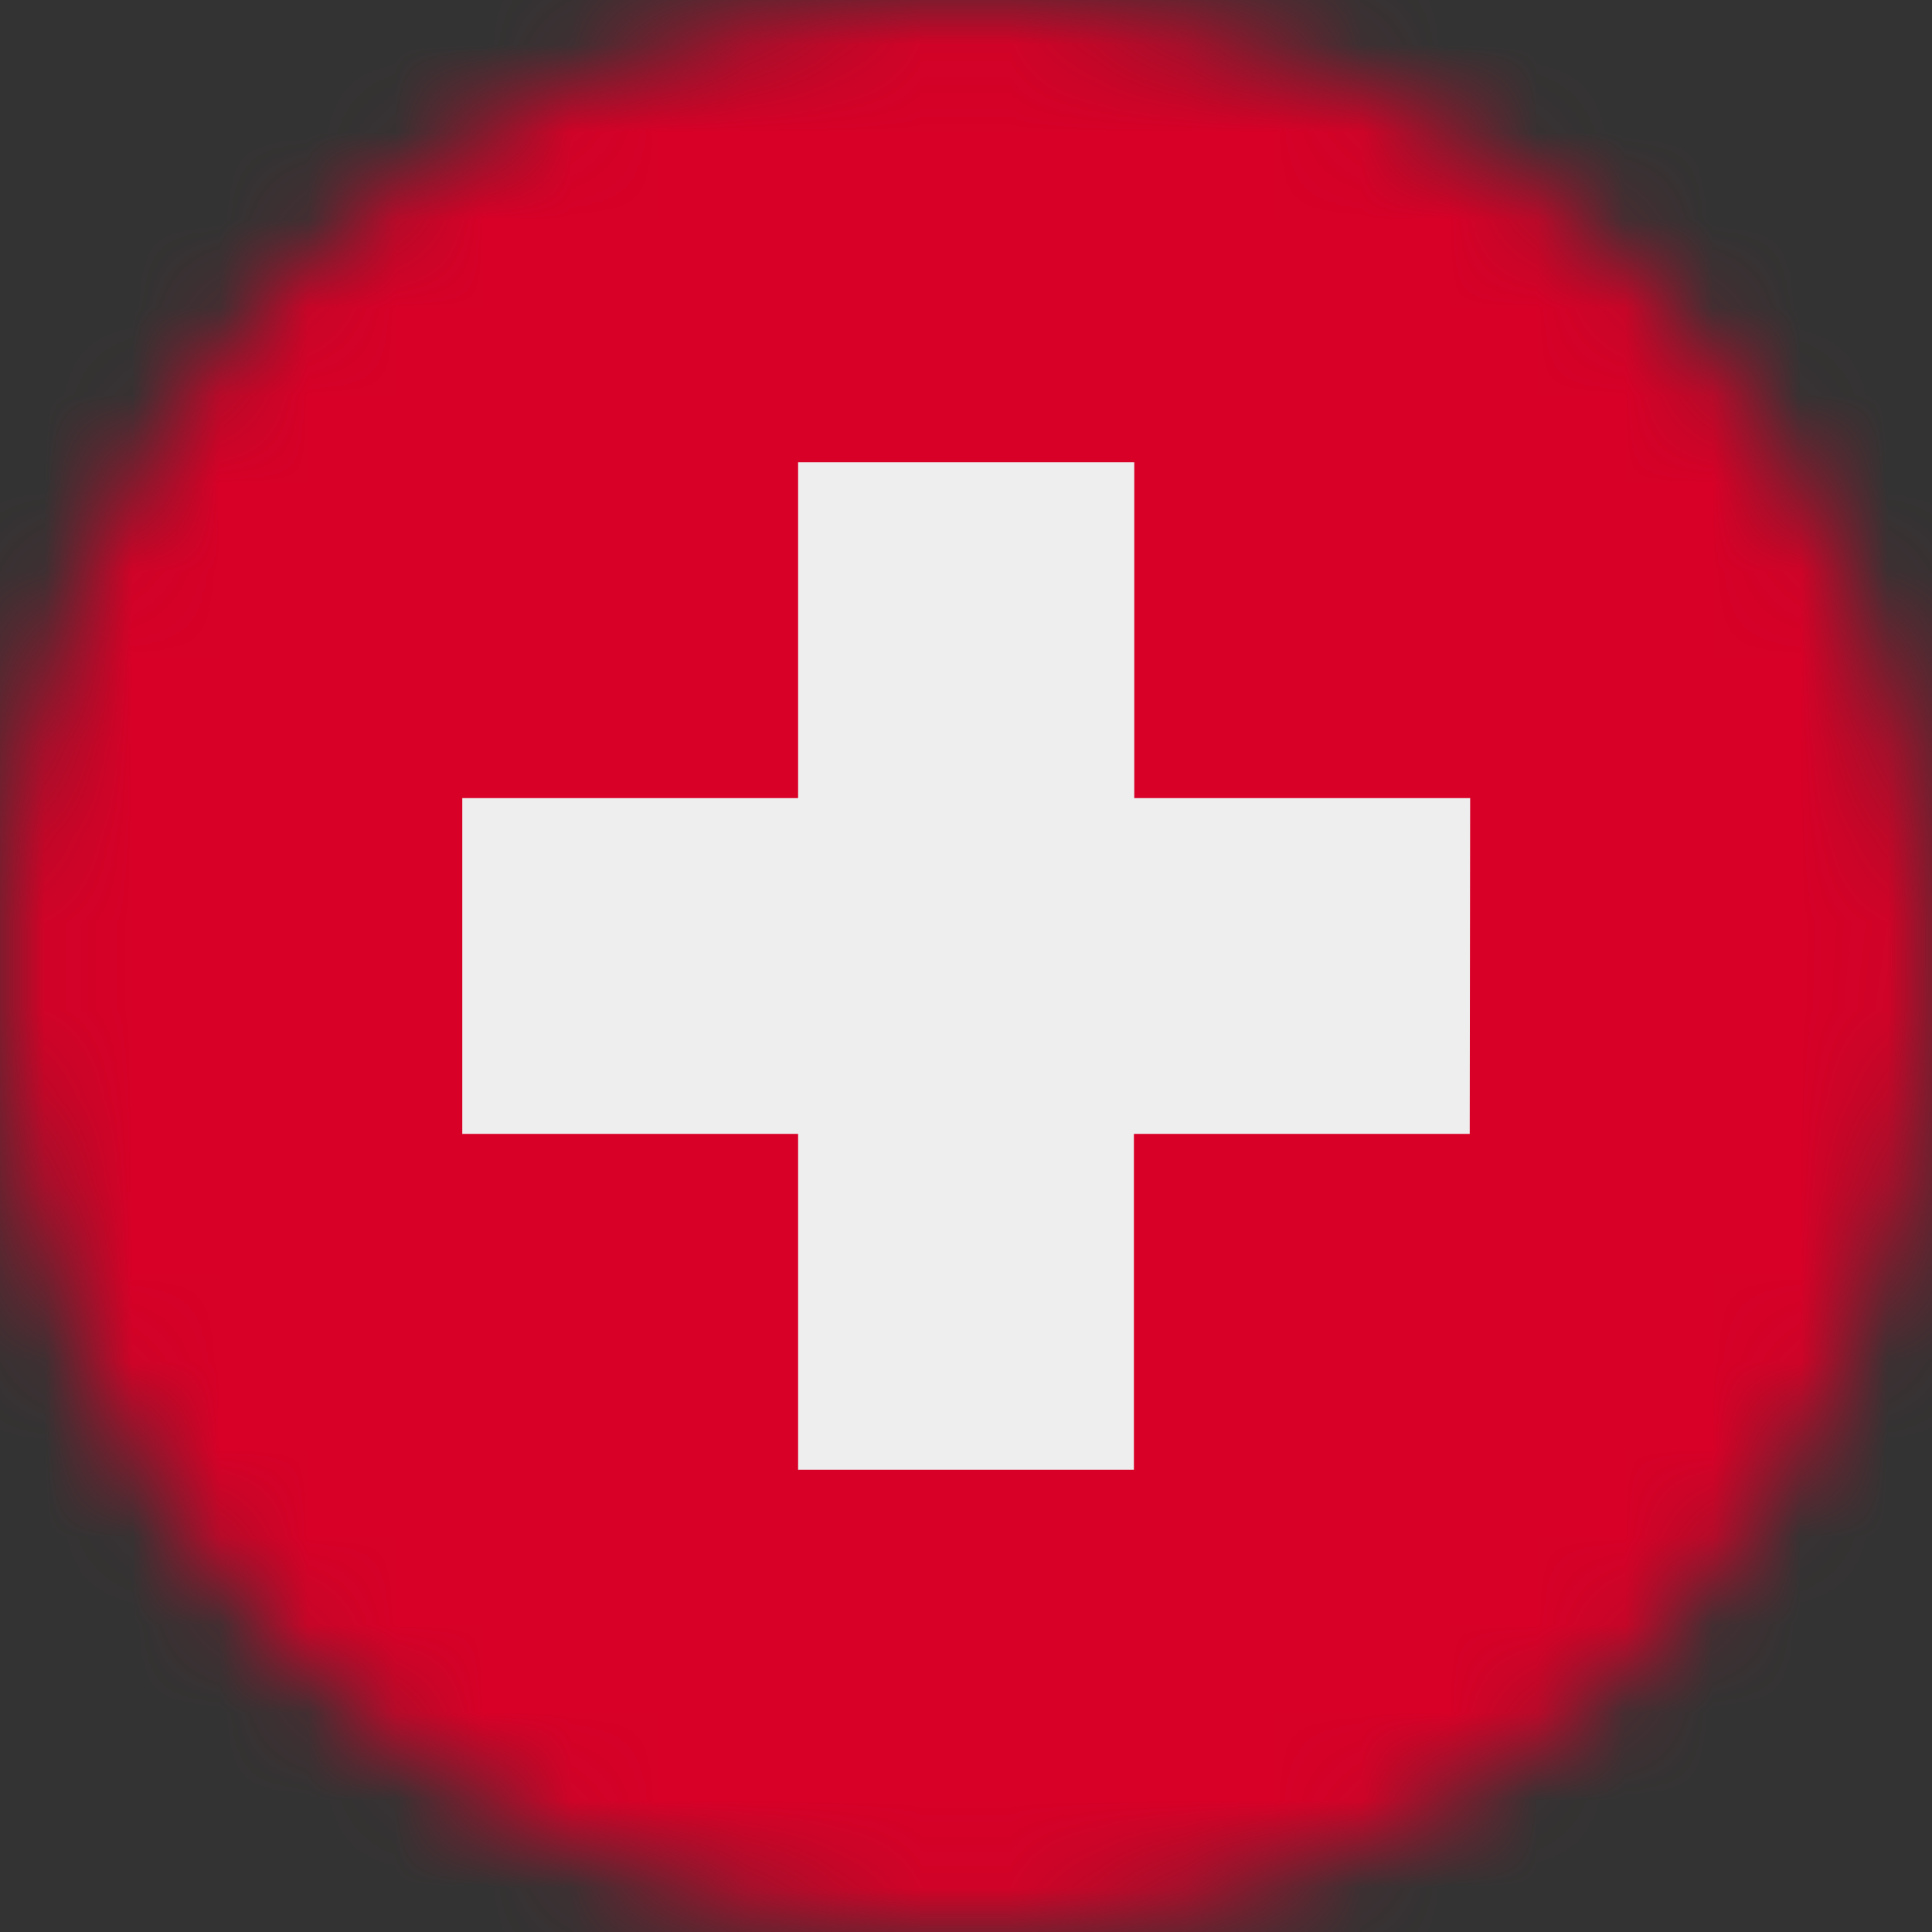 <svg width="22" height="22" viewBox="0 0 22 22" fill="none" xmlns="http://www.w3.org/2000/svg">
<rect x="0" y="0" width="22" height="22" fill="#333333" stroke="none"/>
<g clip-path="url(#clip0_12536_383101)">
<mask id="mask0_12536_383101" style="mask-type:alpha" maskUnits="userSpaceOnUse" x="-1" y="-1" width="24" height="24">
<path d="M11 22.5C17.351 22.5 22.5 17.351 22.5 11C22.5 4.649 17.351 -0.5 11 -0.5C4.649 -0.5 -0.5 4.649 -0.5 11C-0.5 17.351 4.649 22.5 11 22.5Z" fill="white" stroke="#13131A"/>
</mask>
<g mask="url(#mask0_12536_383101)">
</g>
<g clip-path="url(#clip1_12536_383101)">
<mask id="mask1_12536_383101" style="mask-type:alpha" maskUnits="userSpaceOnUse" x="0" y="0" width="22" height="22">
<path d="M11 22C17.075 22 22 17.075 22 11C22 4.925 17.075 0 11 0C4.925 0 0 4.925 0 11C0 17.075 4.925 22 11 22Z" fill="white"/>
</mask>
<g mask="url(#mask1_12536_383101)">
<path d="M0 0H22V22H0V0Z" fill="#D80027"/>
<path d="M16.741 9.088H12.916V5.264H9.088V9.088H5.264V12.912H9.088V16.736H12.912V12.912H16.736L16.741 9.088Z" fill="#EEEEEE"/>
</g>
</g>
</g>
<defs>
<clipPath id="clip0_12536_383101">
<rect width="22" height="22" fill="white"/>
</clipPath>
<clipPath id="clip1_12536_383101">
<rect width="22" height="22" fill="white"/>
</clipPath>
</defs>
</svg>
